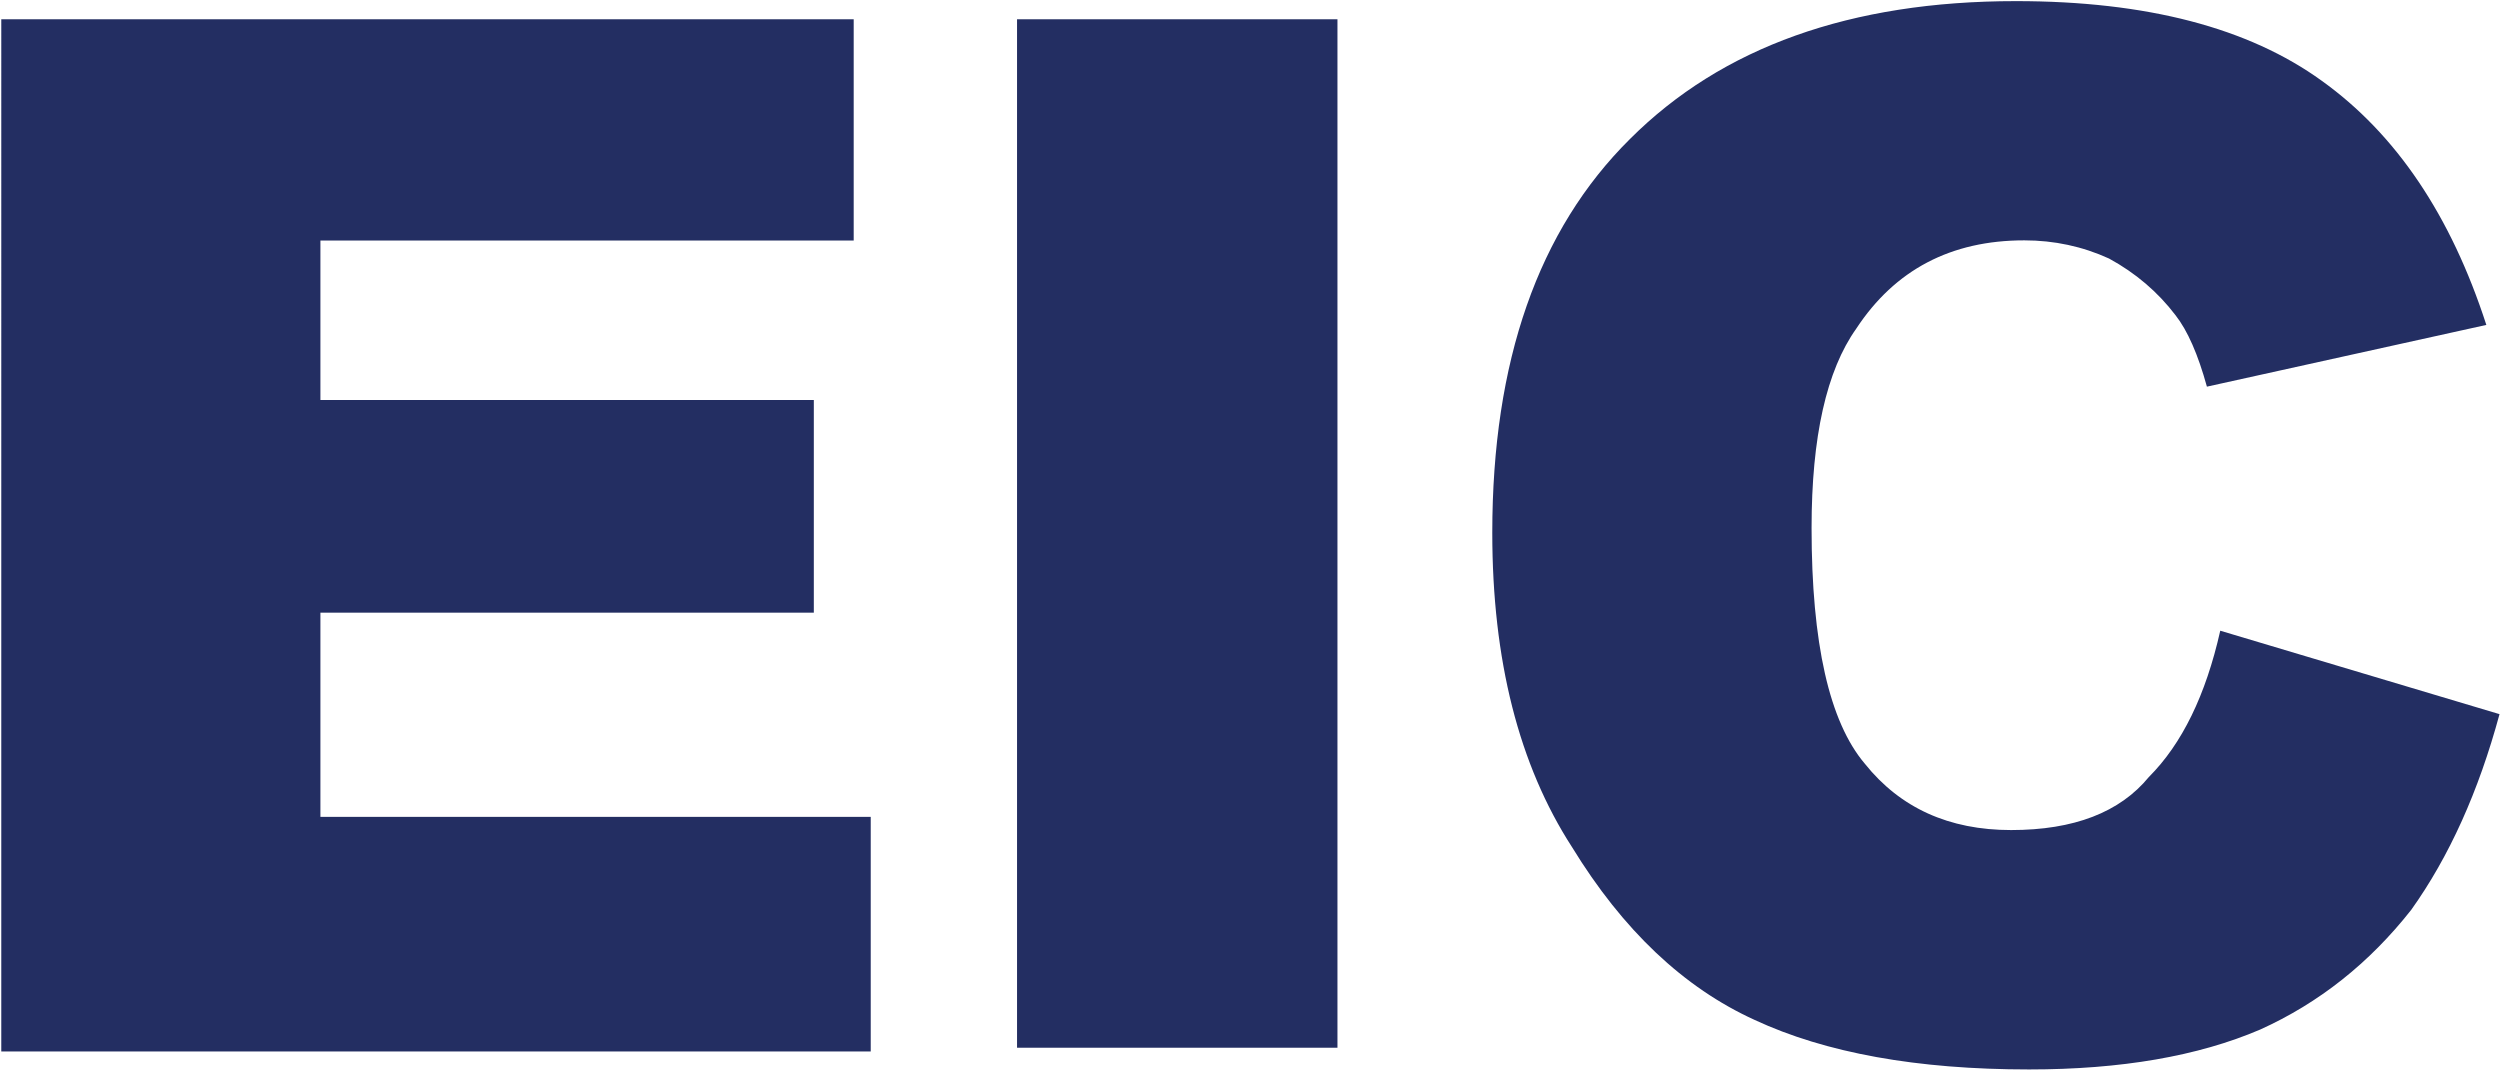 <svg version="1.2" xmlns="http://www.w3.org/2000/svg" viewBox="0 0 1555 666" width="1555" height="666">
	<title>2021_Annual_Report_20220420165118-1-pdf-svg (2)-svg-svg</title>
	<style>
		.s0 { fill: #232e62 } 
	</style>
	<path id="Path 23" fill-rule="evenodd" class="s0" d="m0.8 12h530.2v137.6h-331.7v99.2h306.9v132.3h-306.9v127h342.3v145.9h-540.8zm631.8 0h199.3v639.7h-199.3zm748.4 380.3l173.7 51.9q-19.5 72.1-54.9 121.7-39.1 49.7-94 74.5-57.9 24.8-143.7 24.8-104.5 0-170.7-30.8-66.2-30.1-113.6-107.5-49.6-76.7-49.6-195.5 0-160.1 85.7-245 85.8-85.7 240-85.7 121.8 0 190.3 49.6 69.2 49.6 102.3 151.8l-173.8 38.4q-8.3-30.1-19.5-44.4-16.6-21.8-41.4-35.3-24.8-11.3-52.7-11.3-68.4 0-104.5 54.9-27.8 39.1-27.8 124 0 107.5 33.1 146.6 33 41.3 91 41.3 58.6 0 85.7-33 30.9-30.9 44.4-91z"/>
</svg>